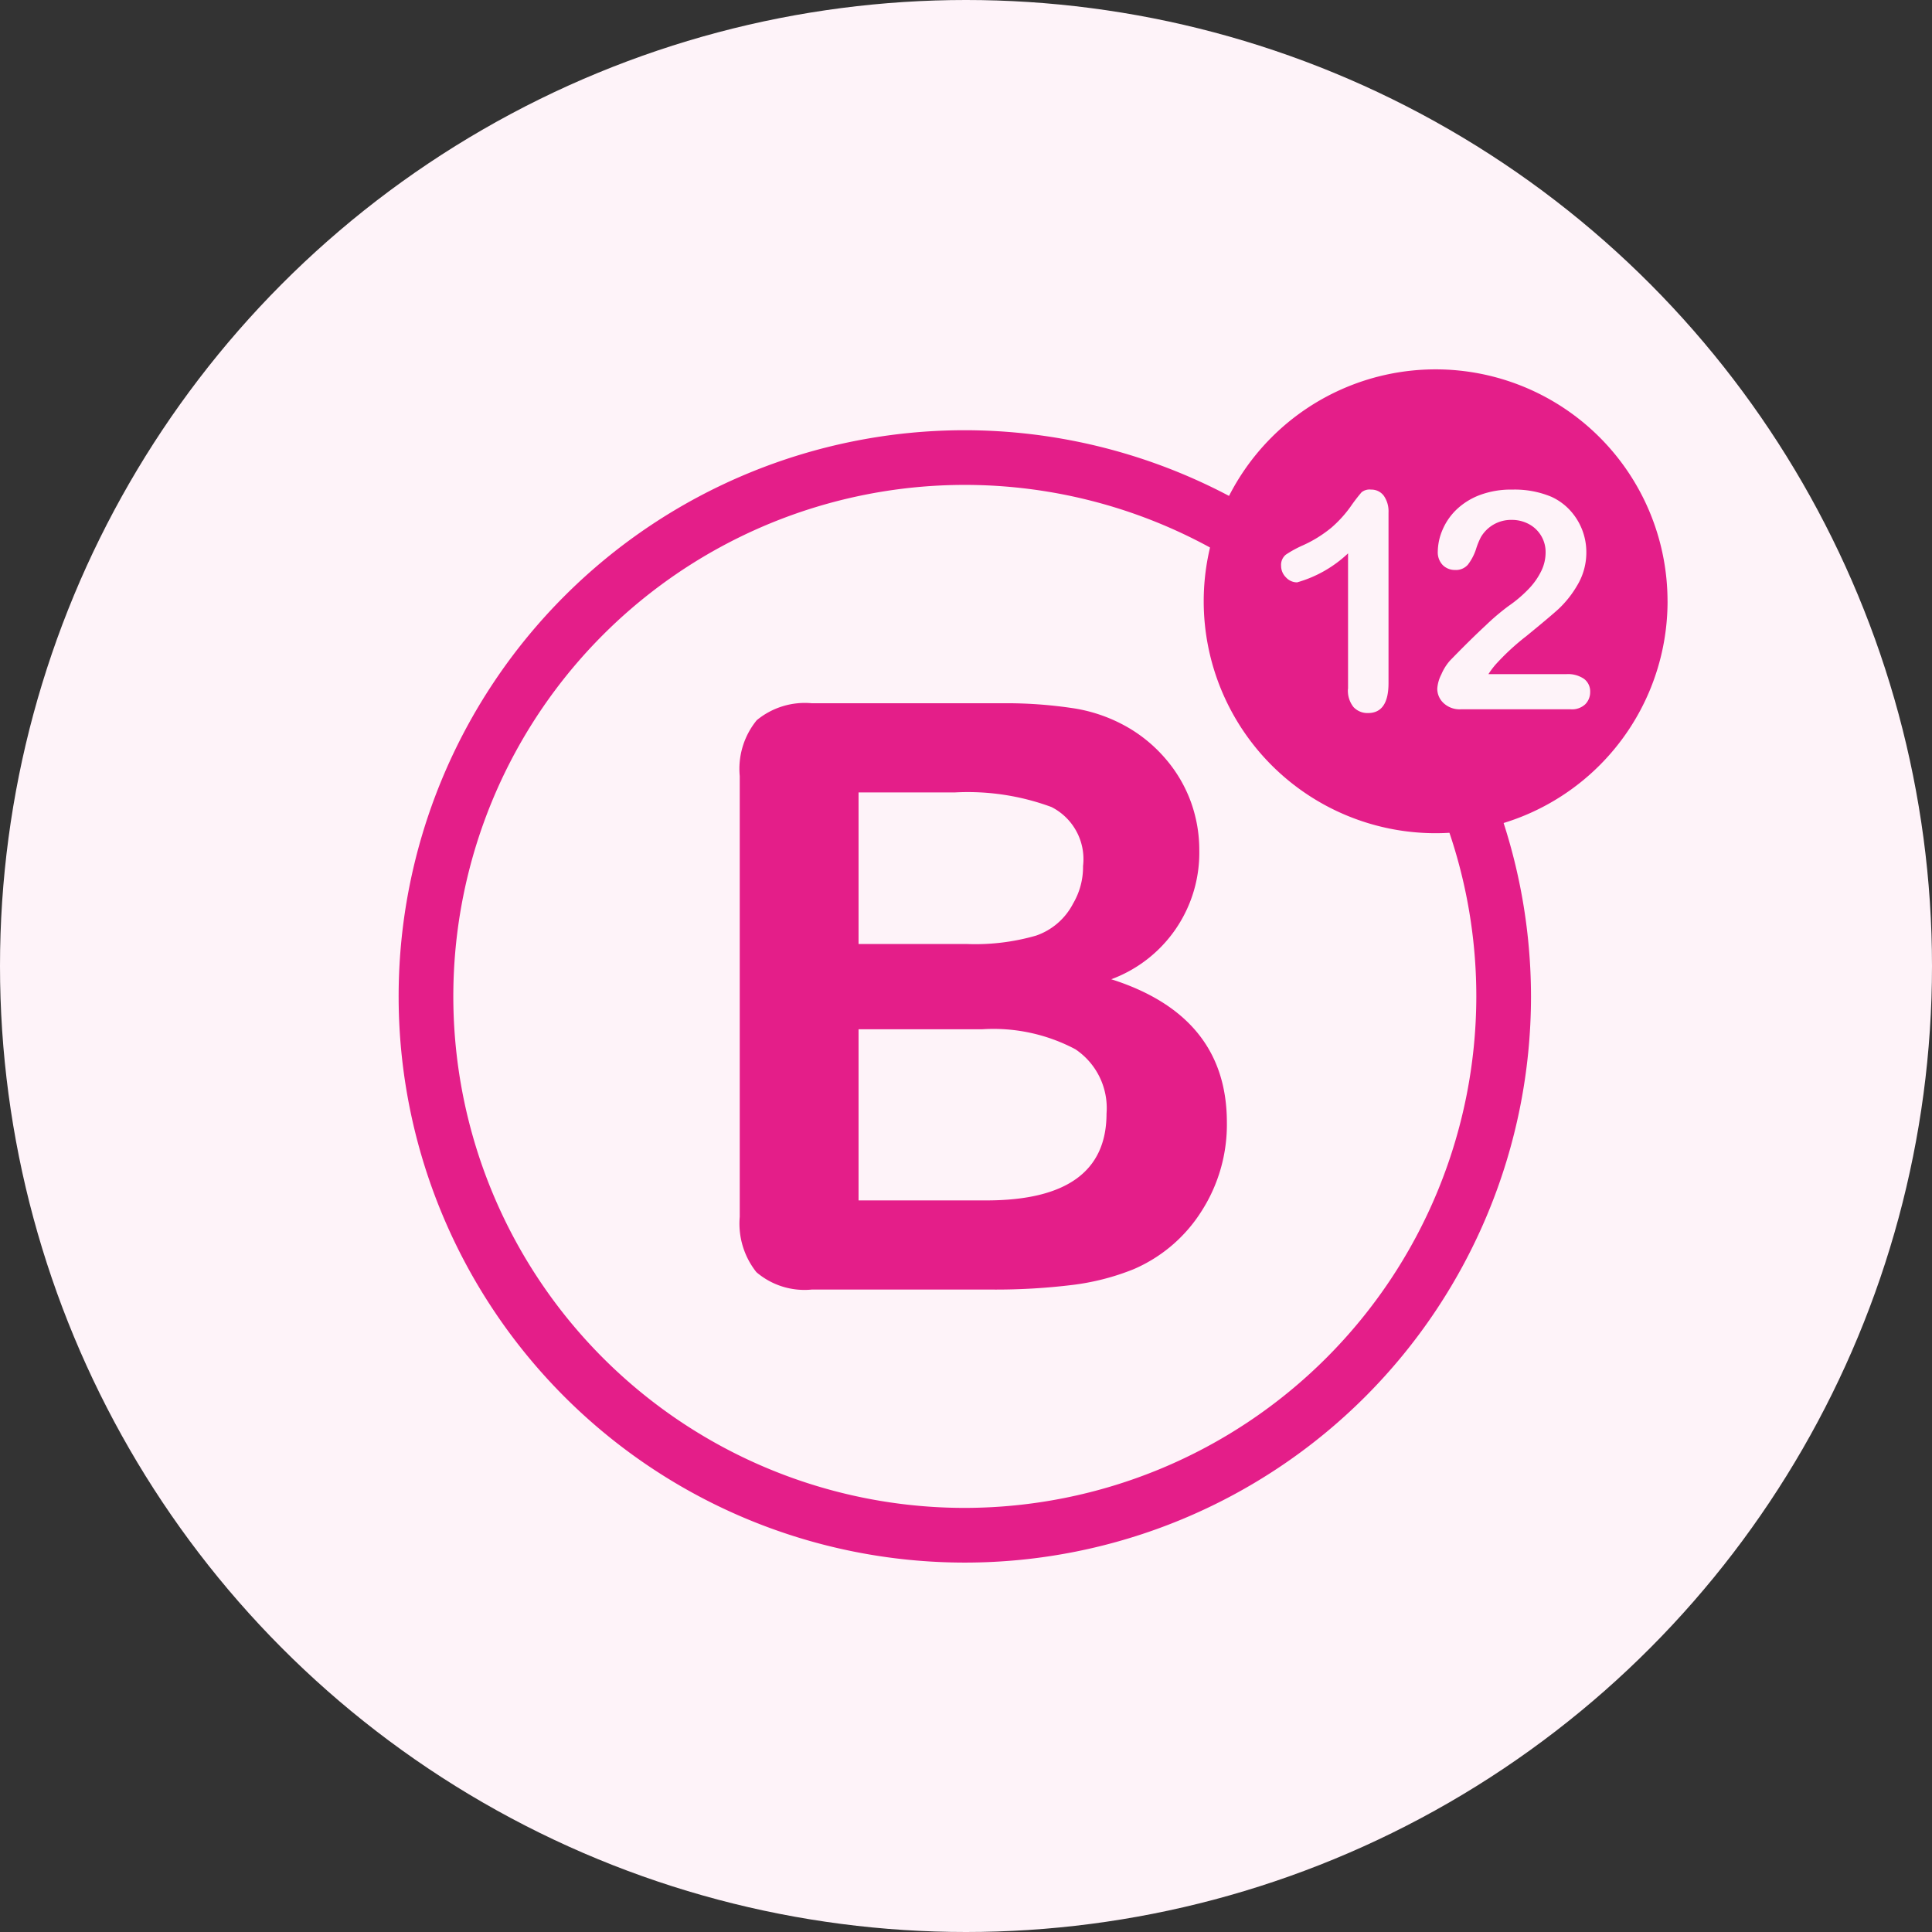 <svg xmlns="http://www.w3.org/2000/svg" xmlns:xlink="http://www.w3.org/1999/xlink" width="72" height="72" viewBox="0 0 72 72">
  <rect x="0" y="0" width="72" height="72" fill="#333333" stroke="none"/>
  <defs>
    <clipPath id="clip-path">
      <rect id="Rectangle_1789" data-name="Rectangle 1789" width="47.288" height="44.469" fill="none"/>
    </clipPath>
  </defs>
  <g id="icon-Extra_Long-Lasting_Hydration" data-name="icon-Extra Long-Lasting Hydration" transform="translate(-0.376 -0.072)">
    <circle id="Ellipse_75" data-name="Ellipse 75" cx="36" cy="36" r="36" transform="translate(0.376 0.072)" fill="#fef3f9"/>
    <g id="Group_1982" data-name="Group 1982" transform="translate(15.232 13.837)">
      <g id="Group_1981" data-name="Group 1981" clip-path="url(#clip-path)">
        <path id="Path_4616" data-name="Path 4616" d="M21.1,10.232a21.1,21.1,0,1,0,21.1,21.1,21.125,21.125,0,0,0-21.1-21.1m0,40.162A19.062,19.062,0,1,1,40.162,31.333,19.083,19.083,0,0,1,21.1,50.394" transform="translate(0 -7.964)" fill="#e41e89"/>
        <path id="Path_4617" data-name="Path 4617" d="M152.652,8.643A8.643,8.643,0,1,1,144.008,0a8.643,8.643,0,0,1,8.643,8.643" transform="translate(-105.363)" fill="#e41e89"/>
        <path id="Path_4618" data-name="Path 4618" d="M150.891,27.639v-5.05a4.572,4.572,0,0,1-1.9,1.081.561.561,0,0,1-.415-.187.6.6,0,0,1-.18-.431.491.491,0,0,1,.177-.415,4.149,4.149,0,0,1,.628-.344,4.657,4.657,0,0,0,1.074-.666,4.435,4.435,0,0,0,.711-.782,6.459,6.459,0,0,1,.408-.532.475.475,0,0,1,.355-.1.574.574,0,0,1,.473.228,1.011,1.011,0,0,1,.177.628v6.357c0,.742-.256,1.114-.762,1.114a.709.709,0,0,1-.545-.225.983.983,0,0,1-.205-.674" transform="translate(-115.509 -15.732)" fill="#fef3f9"/>
        <path id="Path_4619" data-name="Path 4619" d="M176.542,27.091h2.9a1.059,1.059,0,0,1,.661.177.583.583,0,0,1,.228.484.642.642,0,0,1-.182.461.72.72,0,0,1-.547.188h-4.085a.874.874,0,0,1-.648-.23.73.73,0,0,1-.236-.539,1.366,1.366,0,0,1,.152-.532,1.864,1.864,0,0,1,.327-.519q.741-.764,1.332-1.312a8.594,8.594,0,0,1,.848-.719,4.789,4.789,0,0,0,.76-.648,2.6,2.6,0,0,0,.461-.663,1.573,1.573,0,0,0,.157-.671,1.176,1.176,0,0,0-.628-1.071,1.334,1.334,0,0,0-.636-.154,1.3,1.3,0,0,0-1.145.638,2.67,2.67,0,0,0-.185.456,1.957,1.957,0,0,1-.3.572.589.589,0,0,1-.481.2.635.635,0,0,1-.461-.185.685.685,0,0,1-.182-.5,2.113,2.113,0,0,1,.172-.8,2.289,2.289,0,0,1,.514-.755,2.564,2.564,0,0,1,.866-.547,3.312,3.312,0,0,1,1.231-.208,3.545,3.545,0,0,1,1.446.266,2.156,2.156,0,0,1,.684.489,2.3,2.3,0,0,1,.623,1.565,2.372,2.372,0,0,1-.342,1.254,3.875,3.875,0,0,1-.7.881c-.236.213-.633.547-1.188,1a8.9,8.9,0,0,0-1.147,1.059,3.05,3.05,0,0,0-.271.362" transform="translate(-135.926 -15.733)" fill="#fef3f9"/>
        <path id="Path_4620" data-name="Path 4620" d="M66.719,77.99H60.043a2.754,2.754,0,0,1-2.064-.648,2.906,2.906,0,0,1-.621-2.064V58.852a2.861,2.861,0,0,1,.633-2.079,2.814,2.814,0,0,1,2.051-.633h7.081a16.817,16.817,0,0,1,2.712.193,5.854,5.854,0,0,1,2.056.747,5.434,5.434,0,0,1,1.37,1.17,5.17,5.17,0,0,1,.909,1.565,5.265,5.265,0,0,1,.314,1.811,5.025,5.025,0,0,1-3.28,4.8q4.308,1.371,4.308,5.336a5.977,5.977,0,0,1-.94,3.3,5.61,5.61,0,0,1-2.532,2.168,9.015,9.015,0,0,1-2.3.59,23.457,23.457,0,0,1-3.026.17M61.786,59.463v5.65H65.84A8.162,8.162,0,0,0,68.4,64.8a2.451,2.451,0,0,0,1.38-1.193,2.69,2.69,0,0,0,.372-1.4,2.177,2.177,0,0,0-1.178-2.2,9,9,0,0,0-3.591-.544Zm4.606,8.826H61.786v6.379h4.756q4.482,0,4.485-3.234a2.638,2.638,0,0,0-1.162-2.4,6.515,6.515,0,0,0-3.472-.744" transform="translate(-44.646 -43.697)" fill="#e41e89"/>
      </g>
    </g>
  </g>
</svg>
